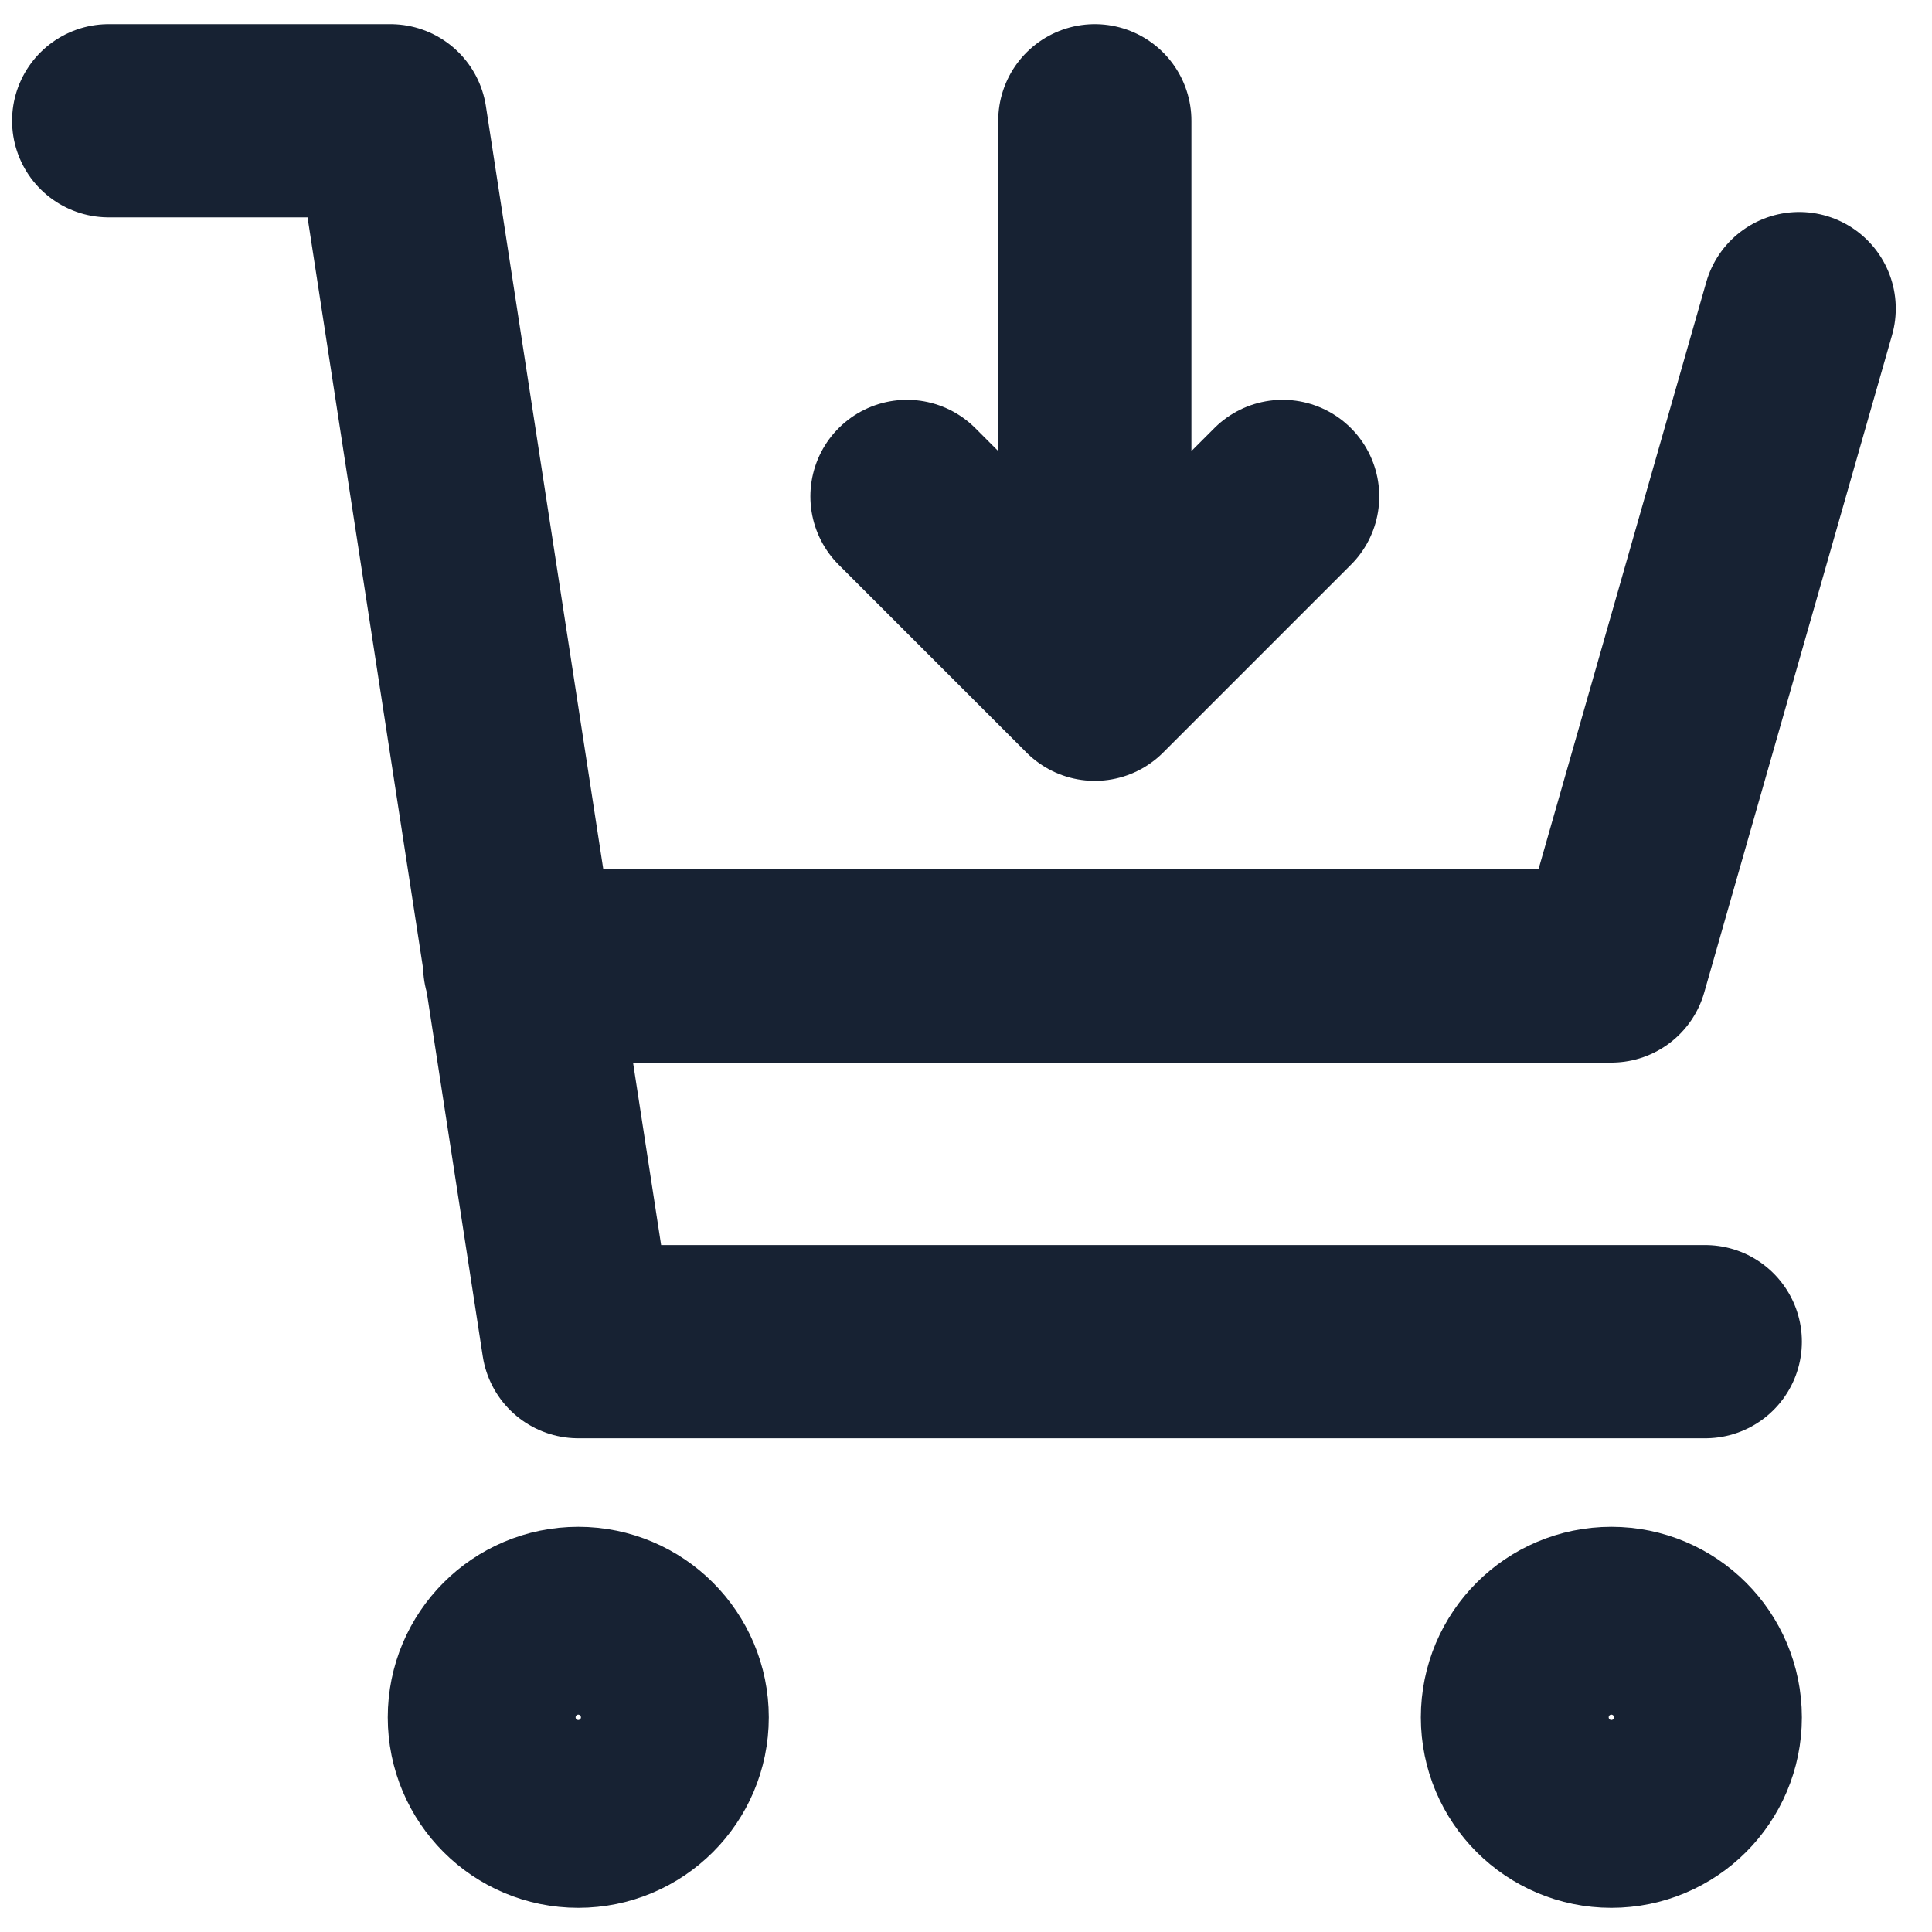 <svg xmlns="http://www.w3.org/2000/svg" fill="none" viewBox="0 0 40 40" height="40" width="40">
<path stroke-linejoin="round" stroke-linecap="round" stroke-width="4" stroke="#172233" d="M37.25 6.389L33.361 20H10.76M35.306 27.778H11.972L8.083 2.5H2.25M18.778 10.278L22.667 14.167M22.667 14.167L26.556 10.278M22.667 14.167V2.5M13.917 35.556C13.917 36.63 13.046 37.5 11.972 37.5C10.898 37.5 10.028 36.63 10.028 35.556C10.028 34.482 10.898 33.611 11.972 33.611C13.046 33.611 13.917 34.482 13.917 35.556ZM35.306 35.556C35.306 36.63 34.435 37.5 33.361 37.5C32.287 37.5 31.417 36.63 31.417 35.556C31.417 34.482 32.287 33.611 33.361 33.611C34.435 33.611 35.306 34.482 35.306 35.556Z"></path>
</svg>
